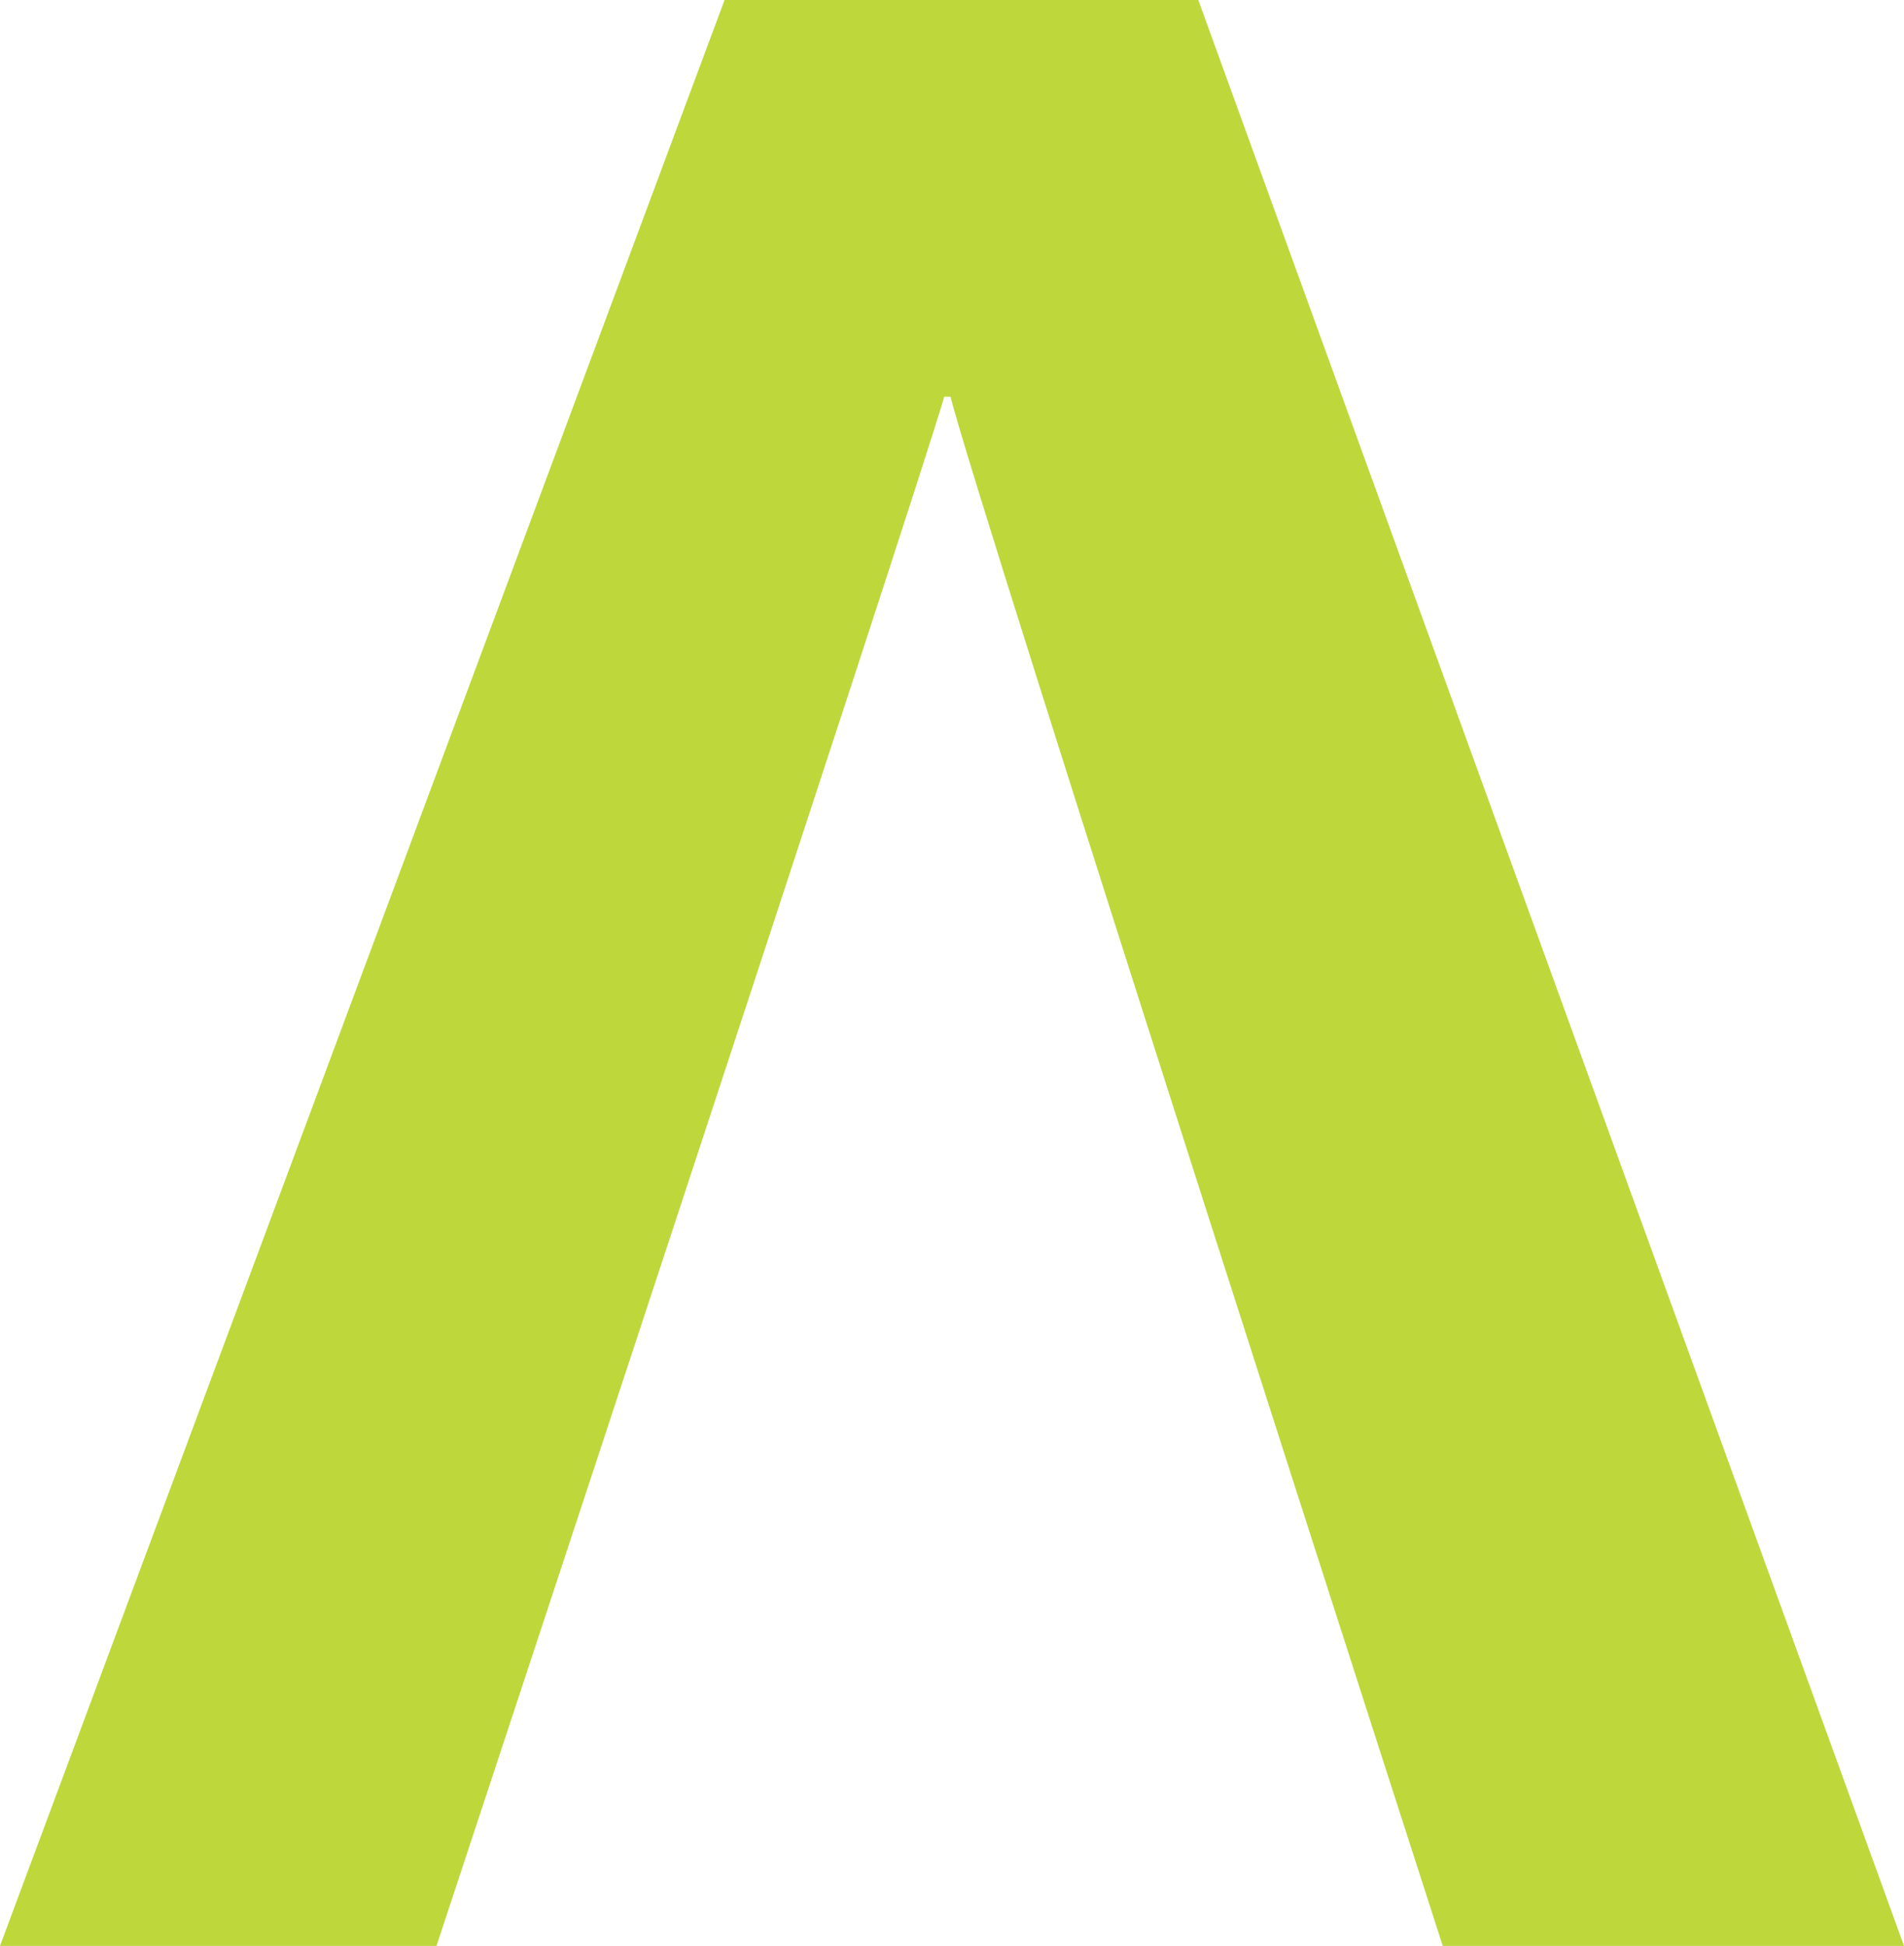 <!-- Generator: Adobe Illustrator 18.1.1, SVG Export Plug-In  -->
<svg version="1.1"
	 xmlns="http://www.w3.org/2000/svg" xmlns:xlink="http://www.w3.org/1999/xlink" xmlns:a="http://ns.adobe.com/AdobeSVGViewerExtensions/3.0/"
	 x="0px" y="0px" width="90.13px" height="92.108px" viewBox="0 0 90.13 92.108" enable-background="new 0 0 90.13 92.108"
	 xml:space="preserve">
<defs>
</defs>
<path fill="#BED73B" d="M44.996,18.777h-0.298c-1.174,4.144-24.036,73.331-24.036,73.331H0L34.299,0h22.425L90.13,92.108H68.296
	C68.296,92.108,46.019,23.068,44.996,18.777z"/>
</svg>